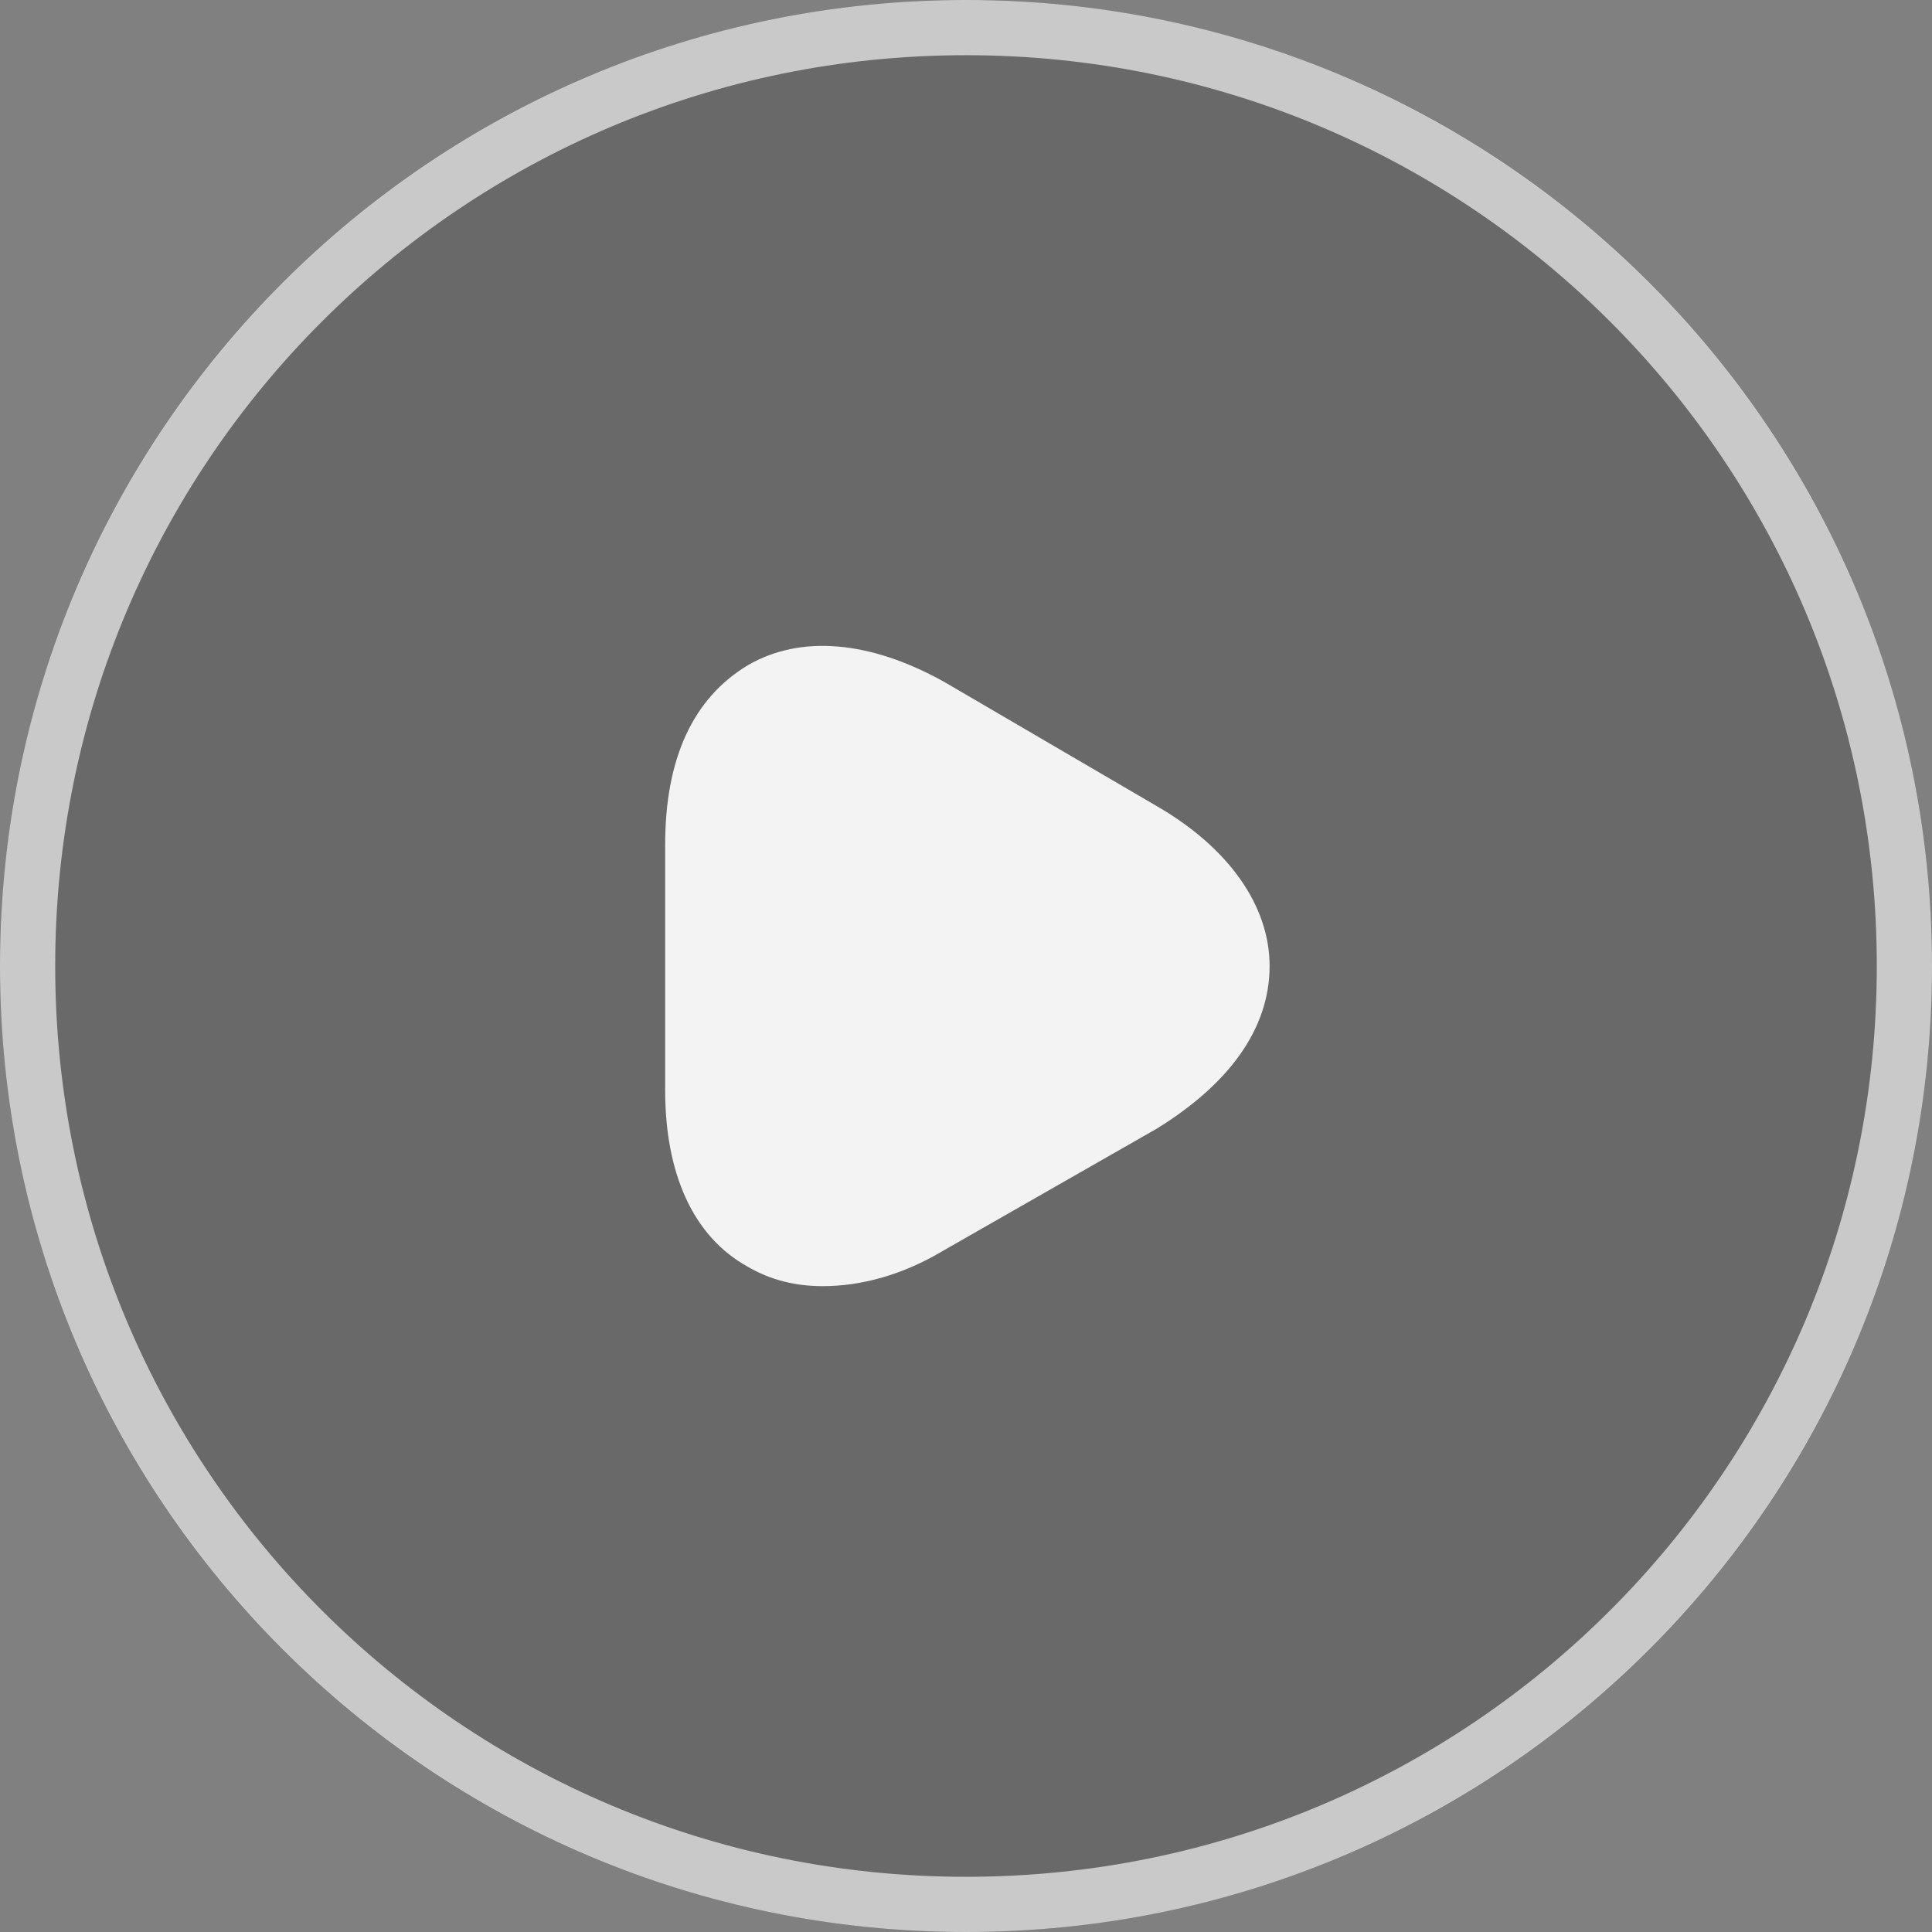<svg version="1.2" xmlns="http://www.w3.org/2000/svg" viewBox="0 0 70 70" width="70" height="70"><rect x="0" y="0" width="70" height="70" fill="#808080" stroke="none"/><style>.a{opacity:.2}.b{opacity:.7;fill:none;stroke:#fff;stroke-width:2}.c{fill:#fff}</style><g style="opacity:.9"><path class="a" d="m0 35c0-19.3 15.7-35 35-35 19.3 0 35 15.7 35 35 0 19.3-15.7 35-35 35-19.3 0-35-15.7-35-35z"/><path class="b" d="m1 35c0-18.8 15.2-34 34-34 18.8 0 34 15.2 34 34 0 18.8-15.2 34-34 34-18.8 0-34-15.2-34-34z"/><path class="c" d="m27.1 45.9q1.2 0.7 2.7 0.7c1.4 0 2.9-0.4 4.4-1.3l7.7-4.4c2.6-1.6 4.1-3.6 4.1-5.9 0-2.2-1.5-4.3-4.1-5.8l-7.7-4.5c-2.7-1.5-5.2-1.7-7.1-0.6-2 1.2-3 3.4-3 6.5v8.9c0 3 1 5.3 3 6.4z"/></g></svg>